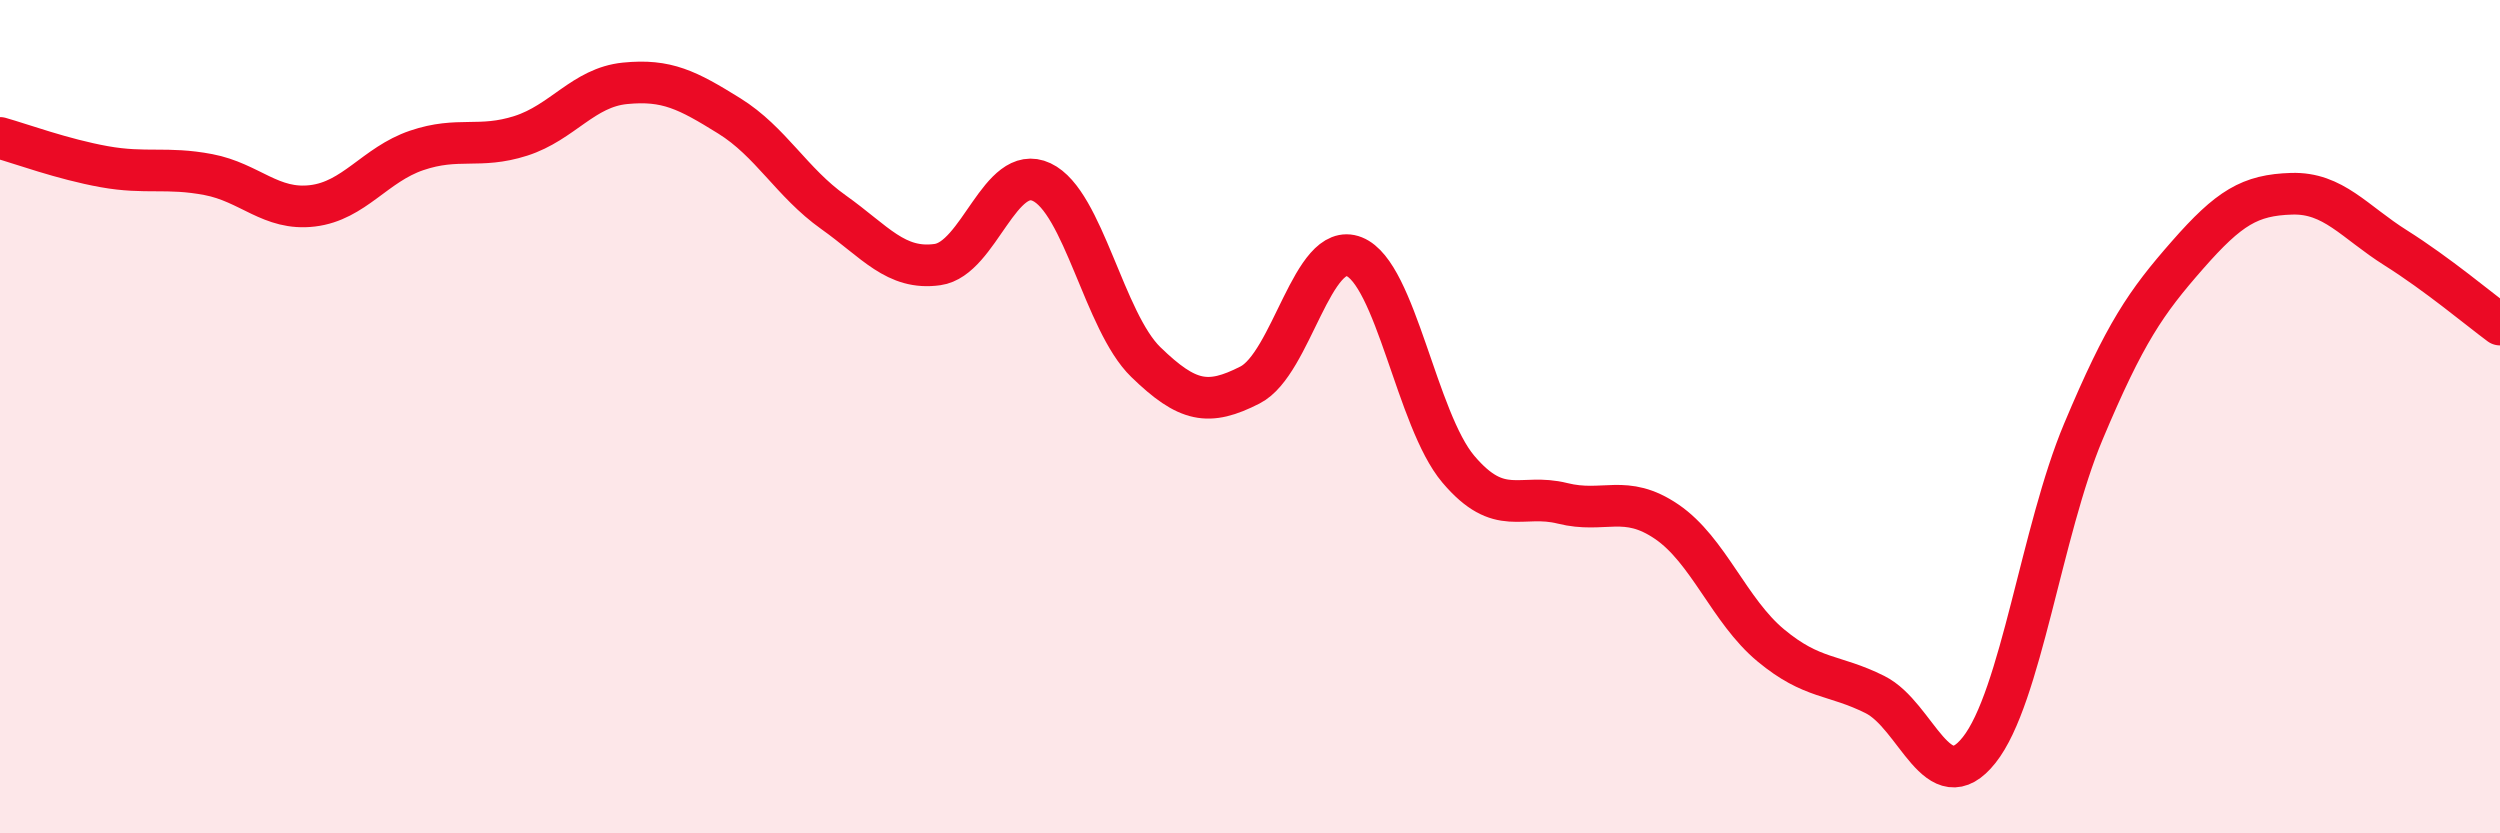 
    <svg width="60" height="20" viewBox="0 0 60 20" xmlns="http://www.w3.org/2000/svg">
      <path
        d="M 0,3.31 C 0.5,3.45 1.5,3.82 2.5,4 C 3.5,4.18 4,4 5,4.19 C 6,4.38 6.5,5.06 7.5,4.94 C 8.5,4.82 9,3.95 10,3.61 C 11,3.27 11.5,3.58 12.5,3.26 C 13.5,2.94 14,2.1 15,2 C 16,1.9 16.5,2.16 17.5,2.78 C 18.5,3.4 19,4.38 20,5.09 C 21,5.8 21.5,6.49 22.5,6.35 C 23.5,6.21 24,3.9 25,4.37 C 26,4.84 26.5,7.72 27.5,8.69 C 28.5,9.66 29,9.75 30,9.24 C 31,8.73 31.5,5.76 32.5,6.16 C 33.5,6.56 34,10.08 35,11.26 C 36,12.44 36.5,11.83 37.5,12.08 C 38.5,12.33 39,11.84 40,12.52 C 41,13.2 41.5,14.66 42.5,15.49 C 43.5,16.32 44,16.17 45,16.67 C 46,17.17 46.5,19.26 47.5,18 C 48.5,16.74 49,12.74 50,10.36 C 51,7.98 51.5,7.26 52.5,6.12 C 53.5,4.98 54,4.68 55,4.65 C 56,4.62 56.5,5.32 57.5,5.95 C 58.5,6.58 59.5,7.42 60,7.79L60 20L0 20Z"
        fill="#EB0A25"
        opacity="0.1"
        stroke-linecap="round"
        stroke-linejoin="round"
      />
      <path
        d="M 0,3.31 C 0.5,3.45 1.5,3.82 2.5,4 C 3.5,4.18 4,4 5,4.19 C 6,4.38 6.5,5.06 7.5,4.94 C 8.5,4.82 9,3.95 10,3.61 C 11,3.27 11.5,3.58 12.5,3.26 C 13.5,2.94 14,2.1 15,2 C 16,1.9 16.5,2.16 17.5,2.78 C 18.5,3.4 19,4.38 20,5.09 C 21,5.8 21.5,6.49 22.5,6.35 C 23.5,6.21 24,3.9 25,4.37 C 26,4.84 26.5,7.72 27.5,8.69 C 28.5,9.66 29,9.75 30,9.24 C 31,8.73 31.5,5.76 32.5,6.16 C 33.5,6.56 34,10.08 35,11.26 C 36,12.44 36.5,11.83 37.5,12.08 C 38.5,12.33 39,11.84 40,12.52 C 41,13.2 41.5,14.66 42.5,15.49 C 43.5,16.32 44,16.17 45,16.67 C 46,17.17 46.5,19.26 47.5,18 C 48.5,16.74 49,12.74 50,10.36 C 51,7.98 51.5,7.26 52.5,6.12 C 53.5,4.98 54,4.68 55,4.65 C 56,4.62 56.5,5.32 57.5,5.95 C 58.5,6.58 59.5,7.42 60,7.79"
        stroke="#EB0A25"
        stroke-width="1"
        fill="none"
        stroke-linecap="round"
        stroke-linejoin="round"
      />
    </svg>
  